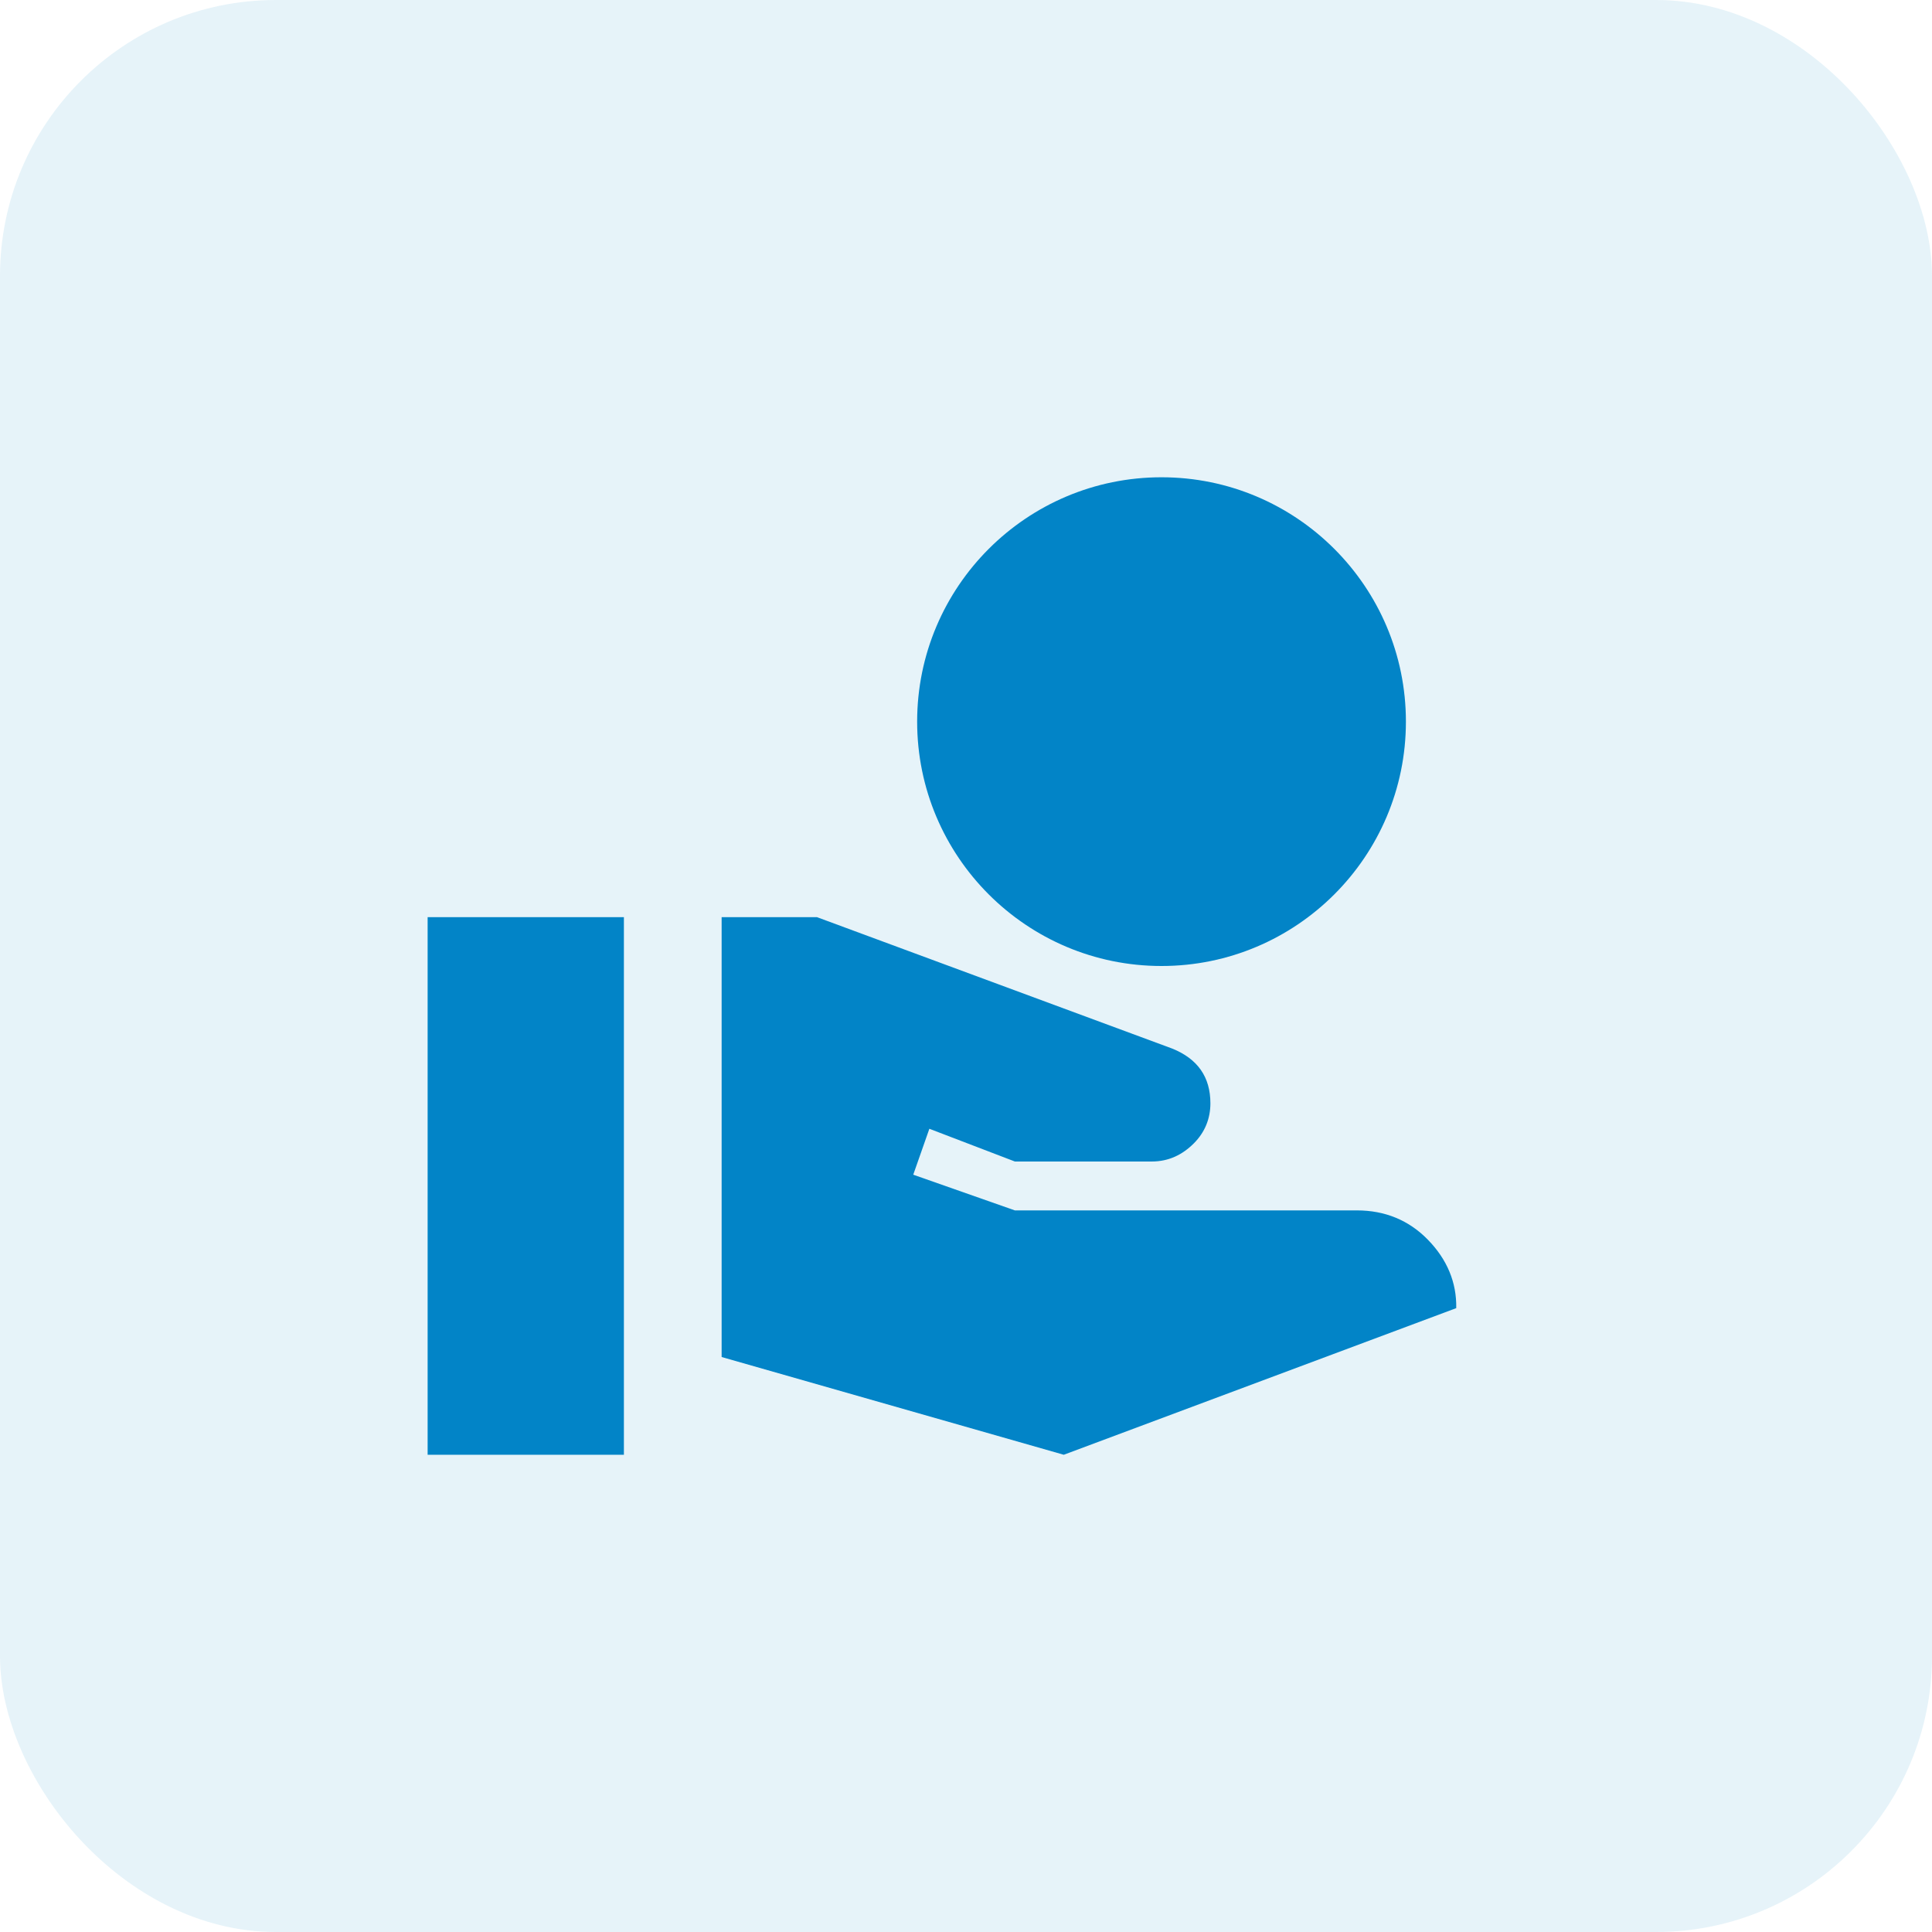 <svg width="56" height="56" viewBox="0 0 56 56" fill="none" xmlns="http://www.w3.org/2000/svg">
<rect opacity="0.1" width="56" height="56" rx="8" fill="#0284C7"/>
<path d="M33.667 28C37.577 28 40.751 24.827 40.751 20.917C40.751 17.007 37.577 13.834 33.667 13.834C29.757 13.834 26.584 17.007 26.584 20.917C26.584 24.827 29.757 28 33.667 28ZM41.388 35.934C40.836 35.367 40.141 35.084 39.334 35.084H29.417L26.471 34.049L26.938 32.718L29.417 33.667H33.384C33.88 33.667 34.276 33.468 34.602 33.143C34.928 32.817 35.084 32.42 35.084 31.981C35.084 31.216 34.715 30.692 33.979 30.394L23.68 26.584H20.917V39.334L30.834 42.167L42.21 37.917C42.224 37.166 41.941 36.5 41.388 35.934ZM18.084 26.584H12.395V42.167H18.084V26.584Z" fill="#0284C7"/>
</svg>

